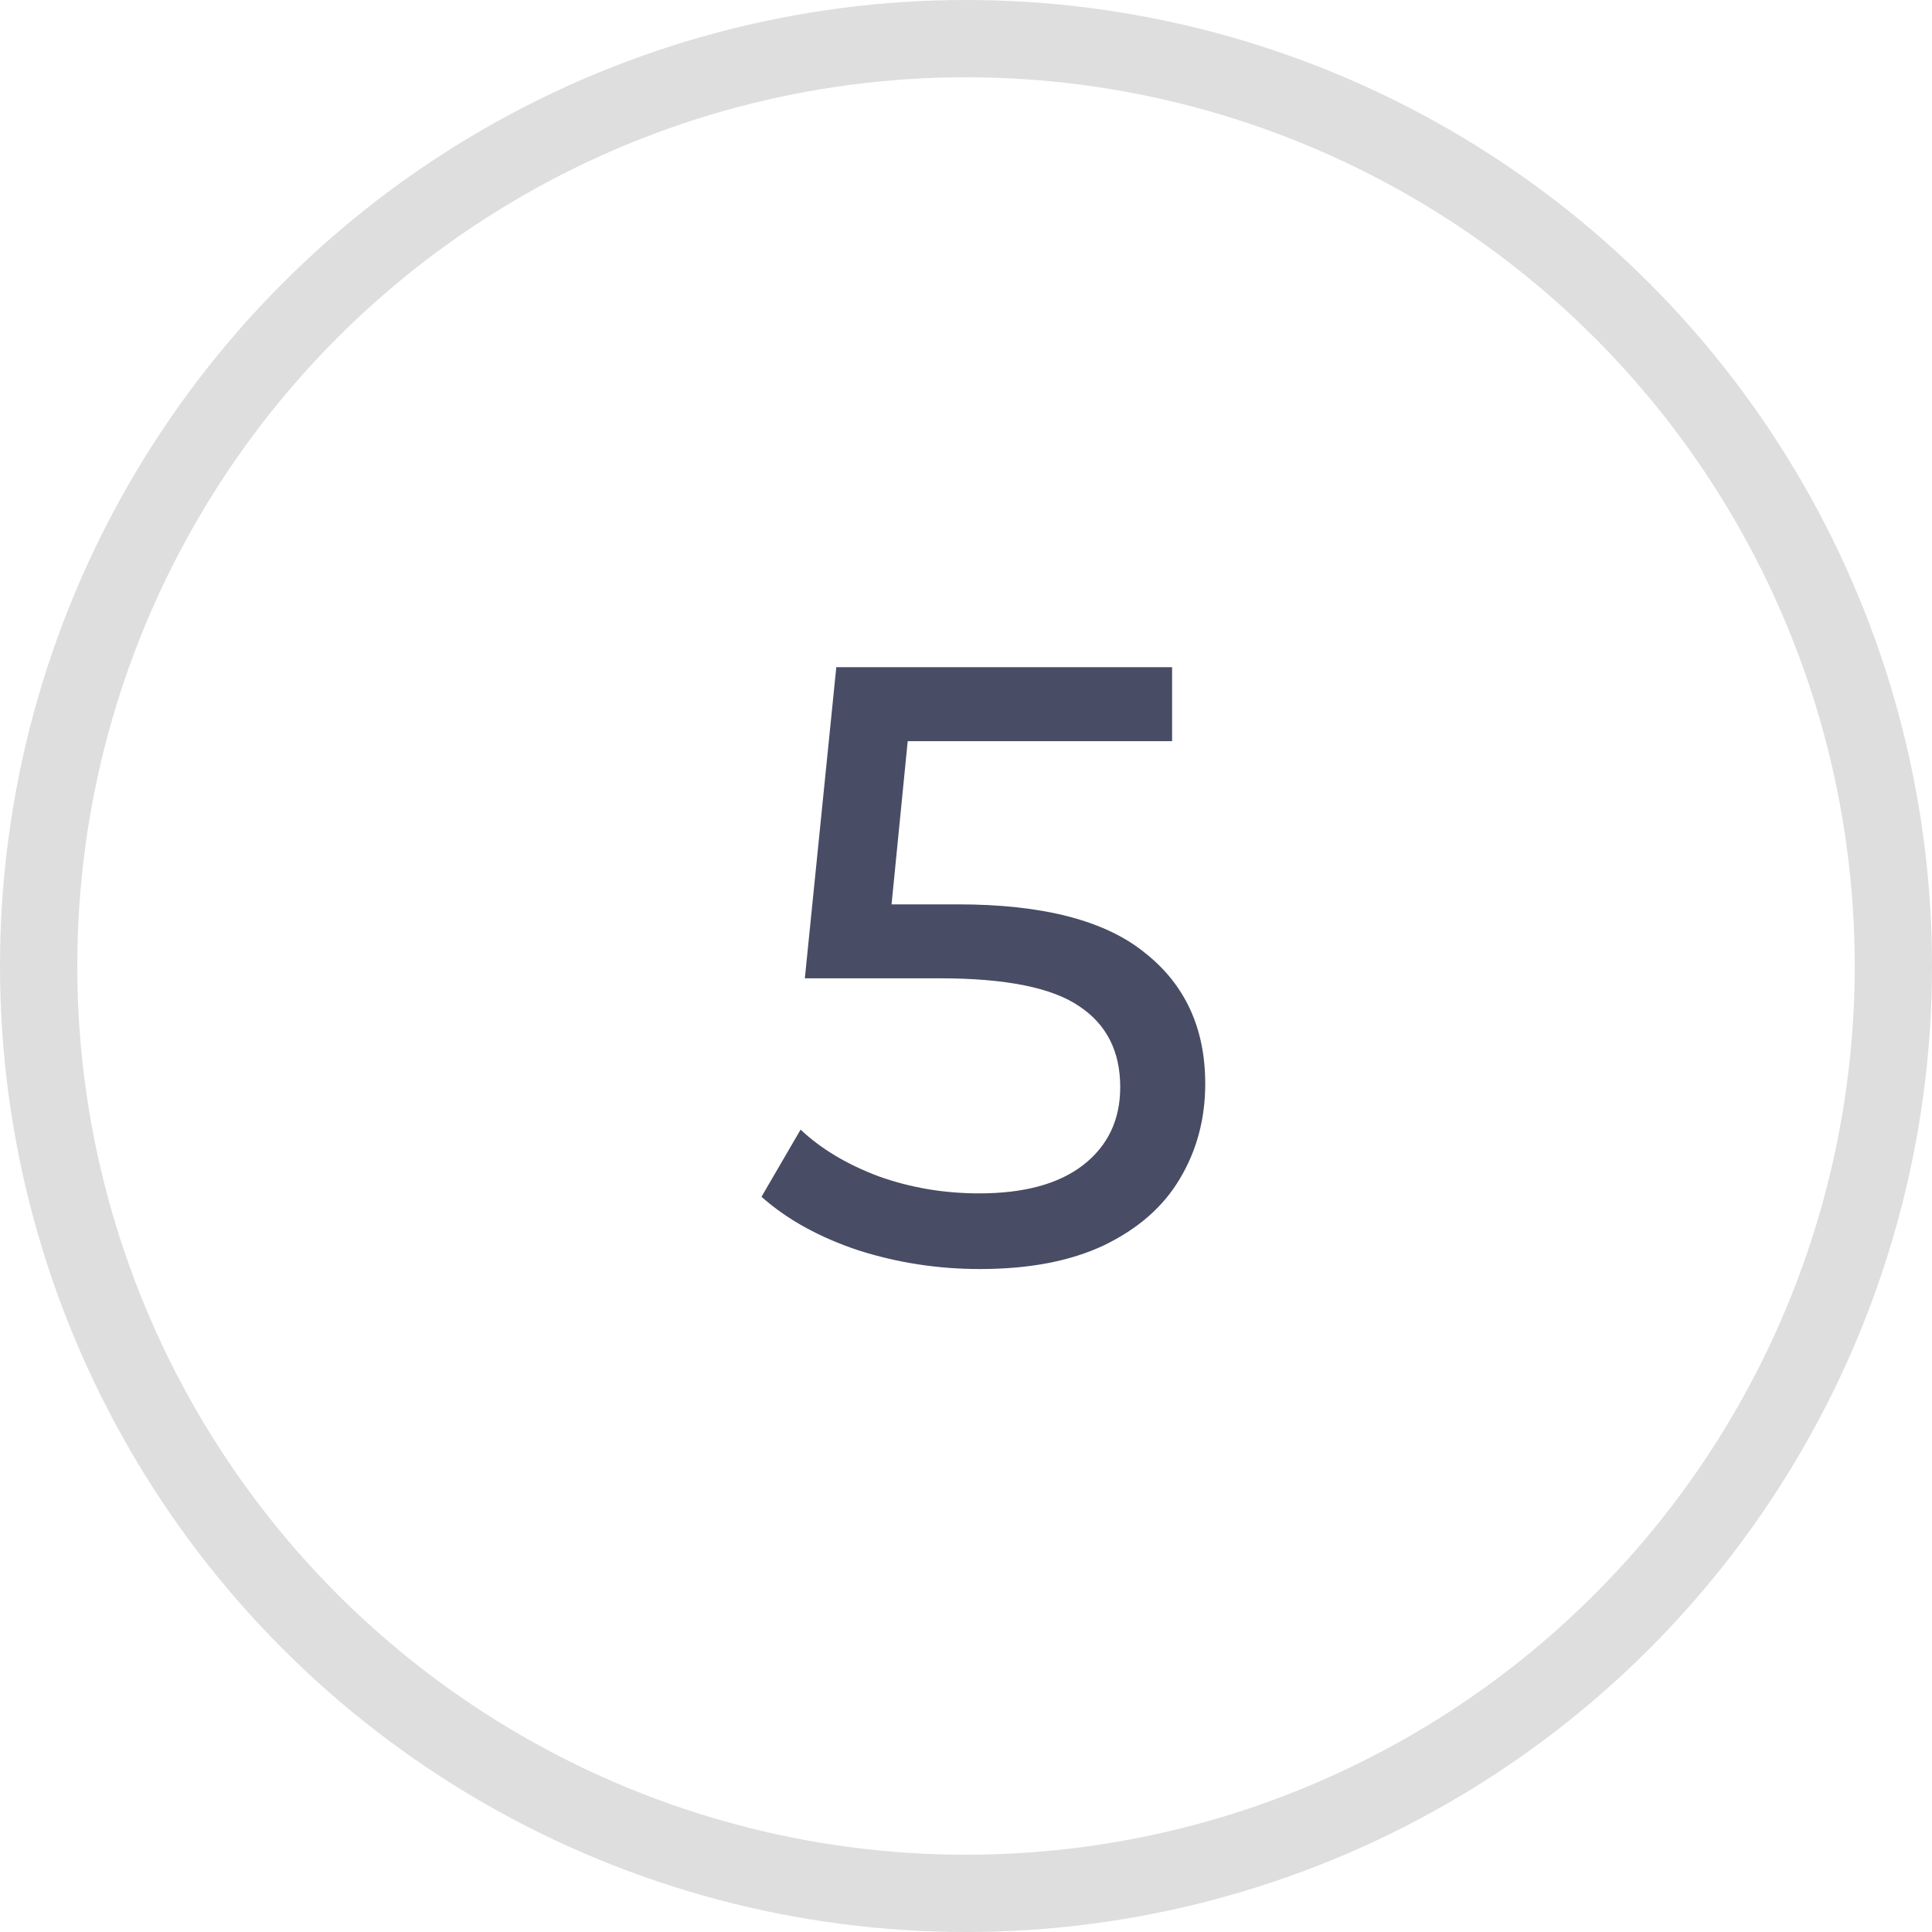 <?xml version="1.0" encoding="UTF-8"?> <svg xmlns="http://www.w3.org/2000/svg" width="75" height="75" viewBox="0 0 75 75" fill="none"> <path d="M37.184 35.107C40.484 35.107 42.904 35.734 44.444 36.988C46.006 38.22 46.787 39.914 46.787 42.07C46.787 43.434 46.457 44.666 45.797 45.766C45.159 46.844 44.18 47.702 42.86 48.34C41.562 48.956 39.956 49.264 38.042 49.264C36.414 49.264 34.841 49.022 33.323 48.538C31.805 48.032 30.551 47.339 29.561 46.459L31.079 43.852C31.871 44.6 32.883 45.205 34.115 45.667C35.347 46.107 36.645 46.327 38.009 46.327C39.747 46.327 41.089 45.964 42.035 45.238C43.003 44.49 43.487 43.478 43.487 42.202C43.487 40.816 42.959 39.771 41.903 39.067C40.847 38.341 39.043 37.978 36.491 37.978H31.244L32.465 25.9H45.5V28.771H35.237L34.61 35.107H37.184Z" fill="#484C64"></path> <circle cx="37.5" cy="37.5" r="36" stroke="#DEDEDE" stroke-width="3"></circle> </svg> 